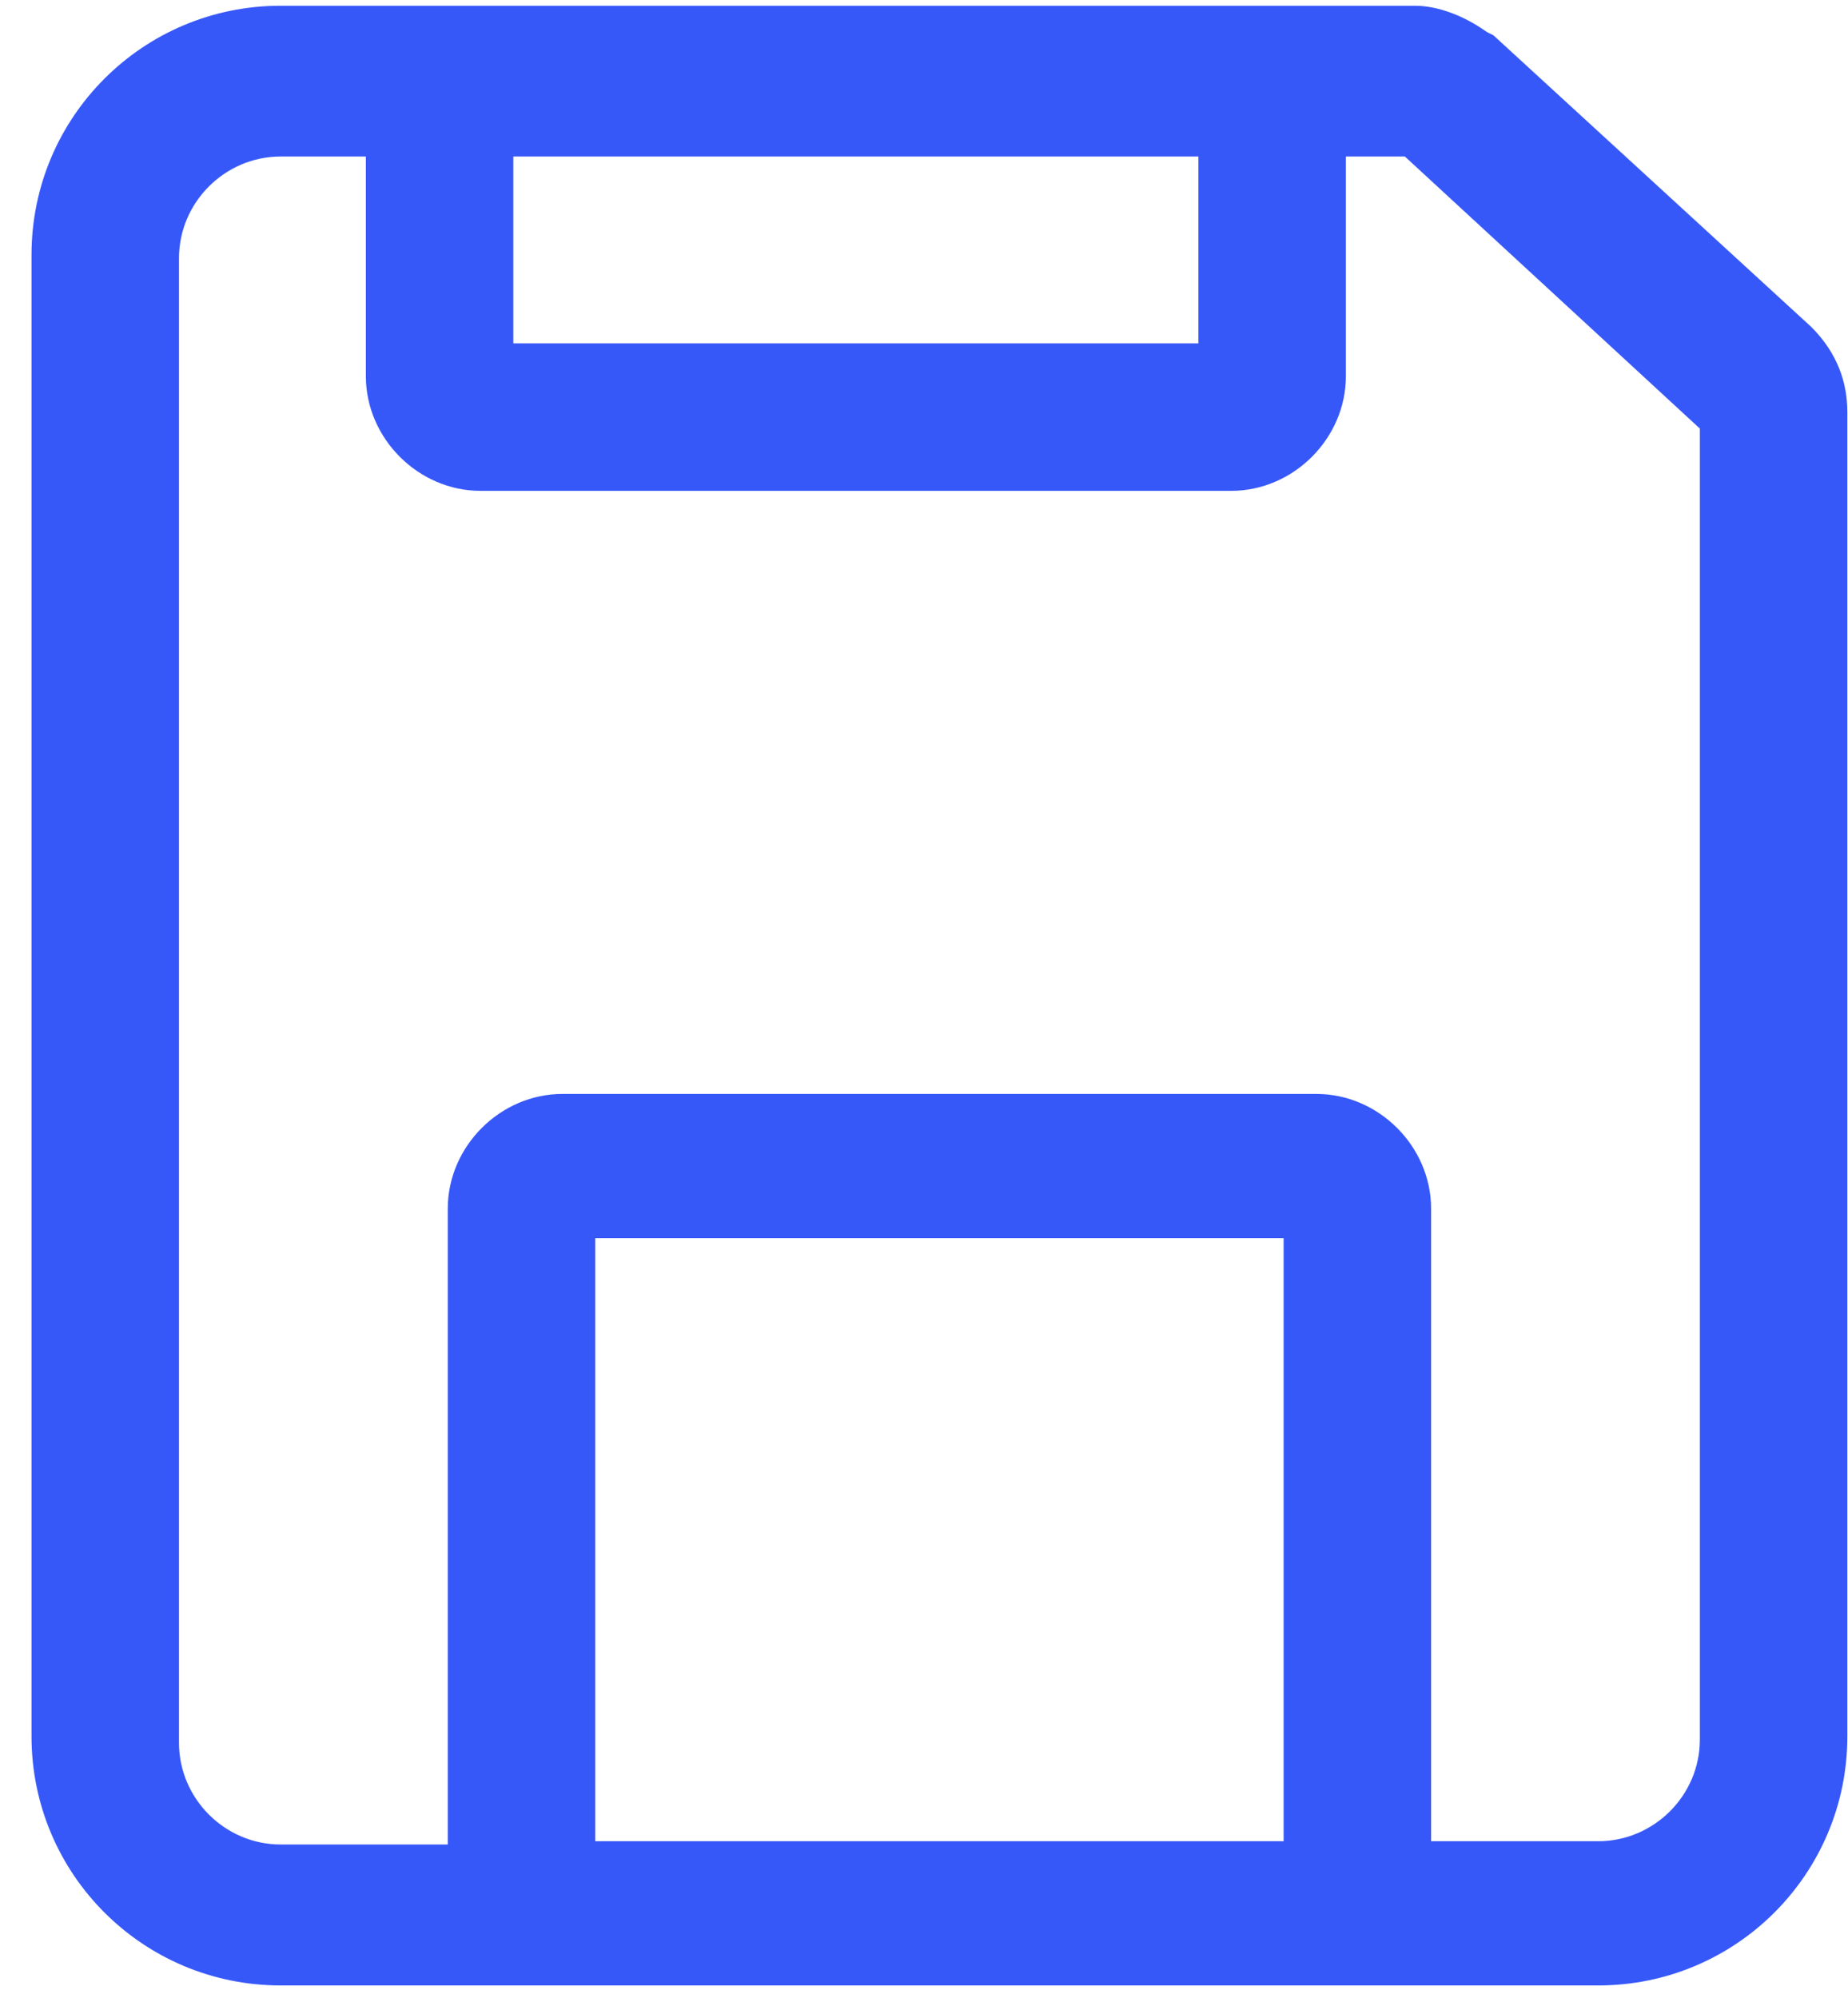 <svg width="37" height="40" viewBox="0 0 37 40" fill="none" xmlns="http://www.w3.org/2000/svg">
<path d="M36.265 6.546L29.9 0.706L29.768 0.64C29.309 0.312 28.784 0.115 28.325 0.115H5.618C2.862 0.115 0.631 2.346 0.631 5.103V34.765C0.631 37.522 2.862 39.753 5.618 39.753H32C34.756 39.753 36.987 37.522 36.987 34.765V8.253C36.987 7.662 36.79 7.071 36.265 6.546ZM23.994 3.134V6.875H10.278V3.134H23.994ZM11.918 36.931V24.79H25.7V36.865H11.918V36.931ZM34.034 34.831C34.034 35.947 33.115 36.865 32 36.865H28.653V24.2C28.653 22.953 27.603 21.903 26.356 21.903H11.262C10.015 21.903 8.965 22.953 8.965 24.2V36.931H5.618C4.503 36.931 3.584 36.012 3.584 34.897V5.168C3.584 4.053 4.503 3.134 5.618 3.134H7.325V7.531C7.325 8.778 8.375 9.828 9.622 9.828H24.65C25.897 9.828 26.947 8.778 26.947 7.531V3.134H28.128L34.034 8.581V34.831Z" fill="#3758F9"/>
</svg>
